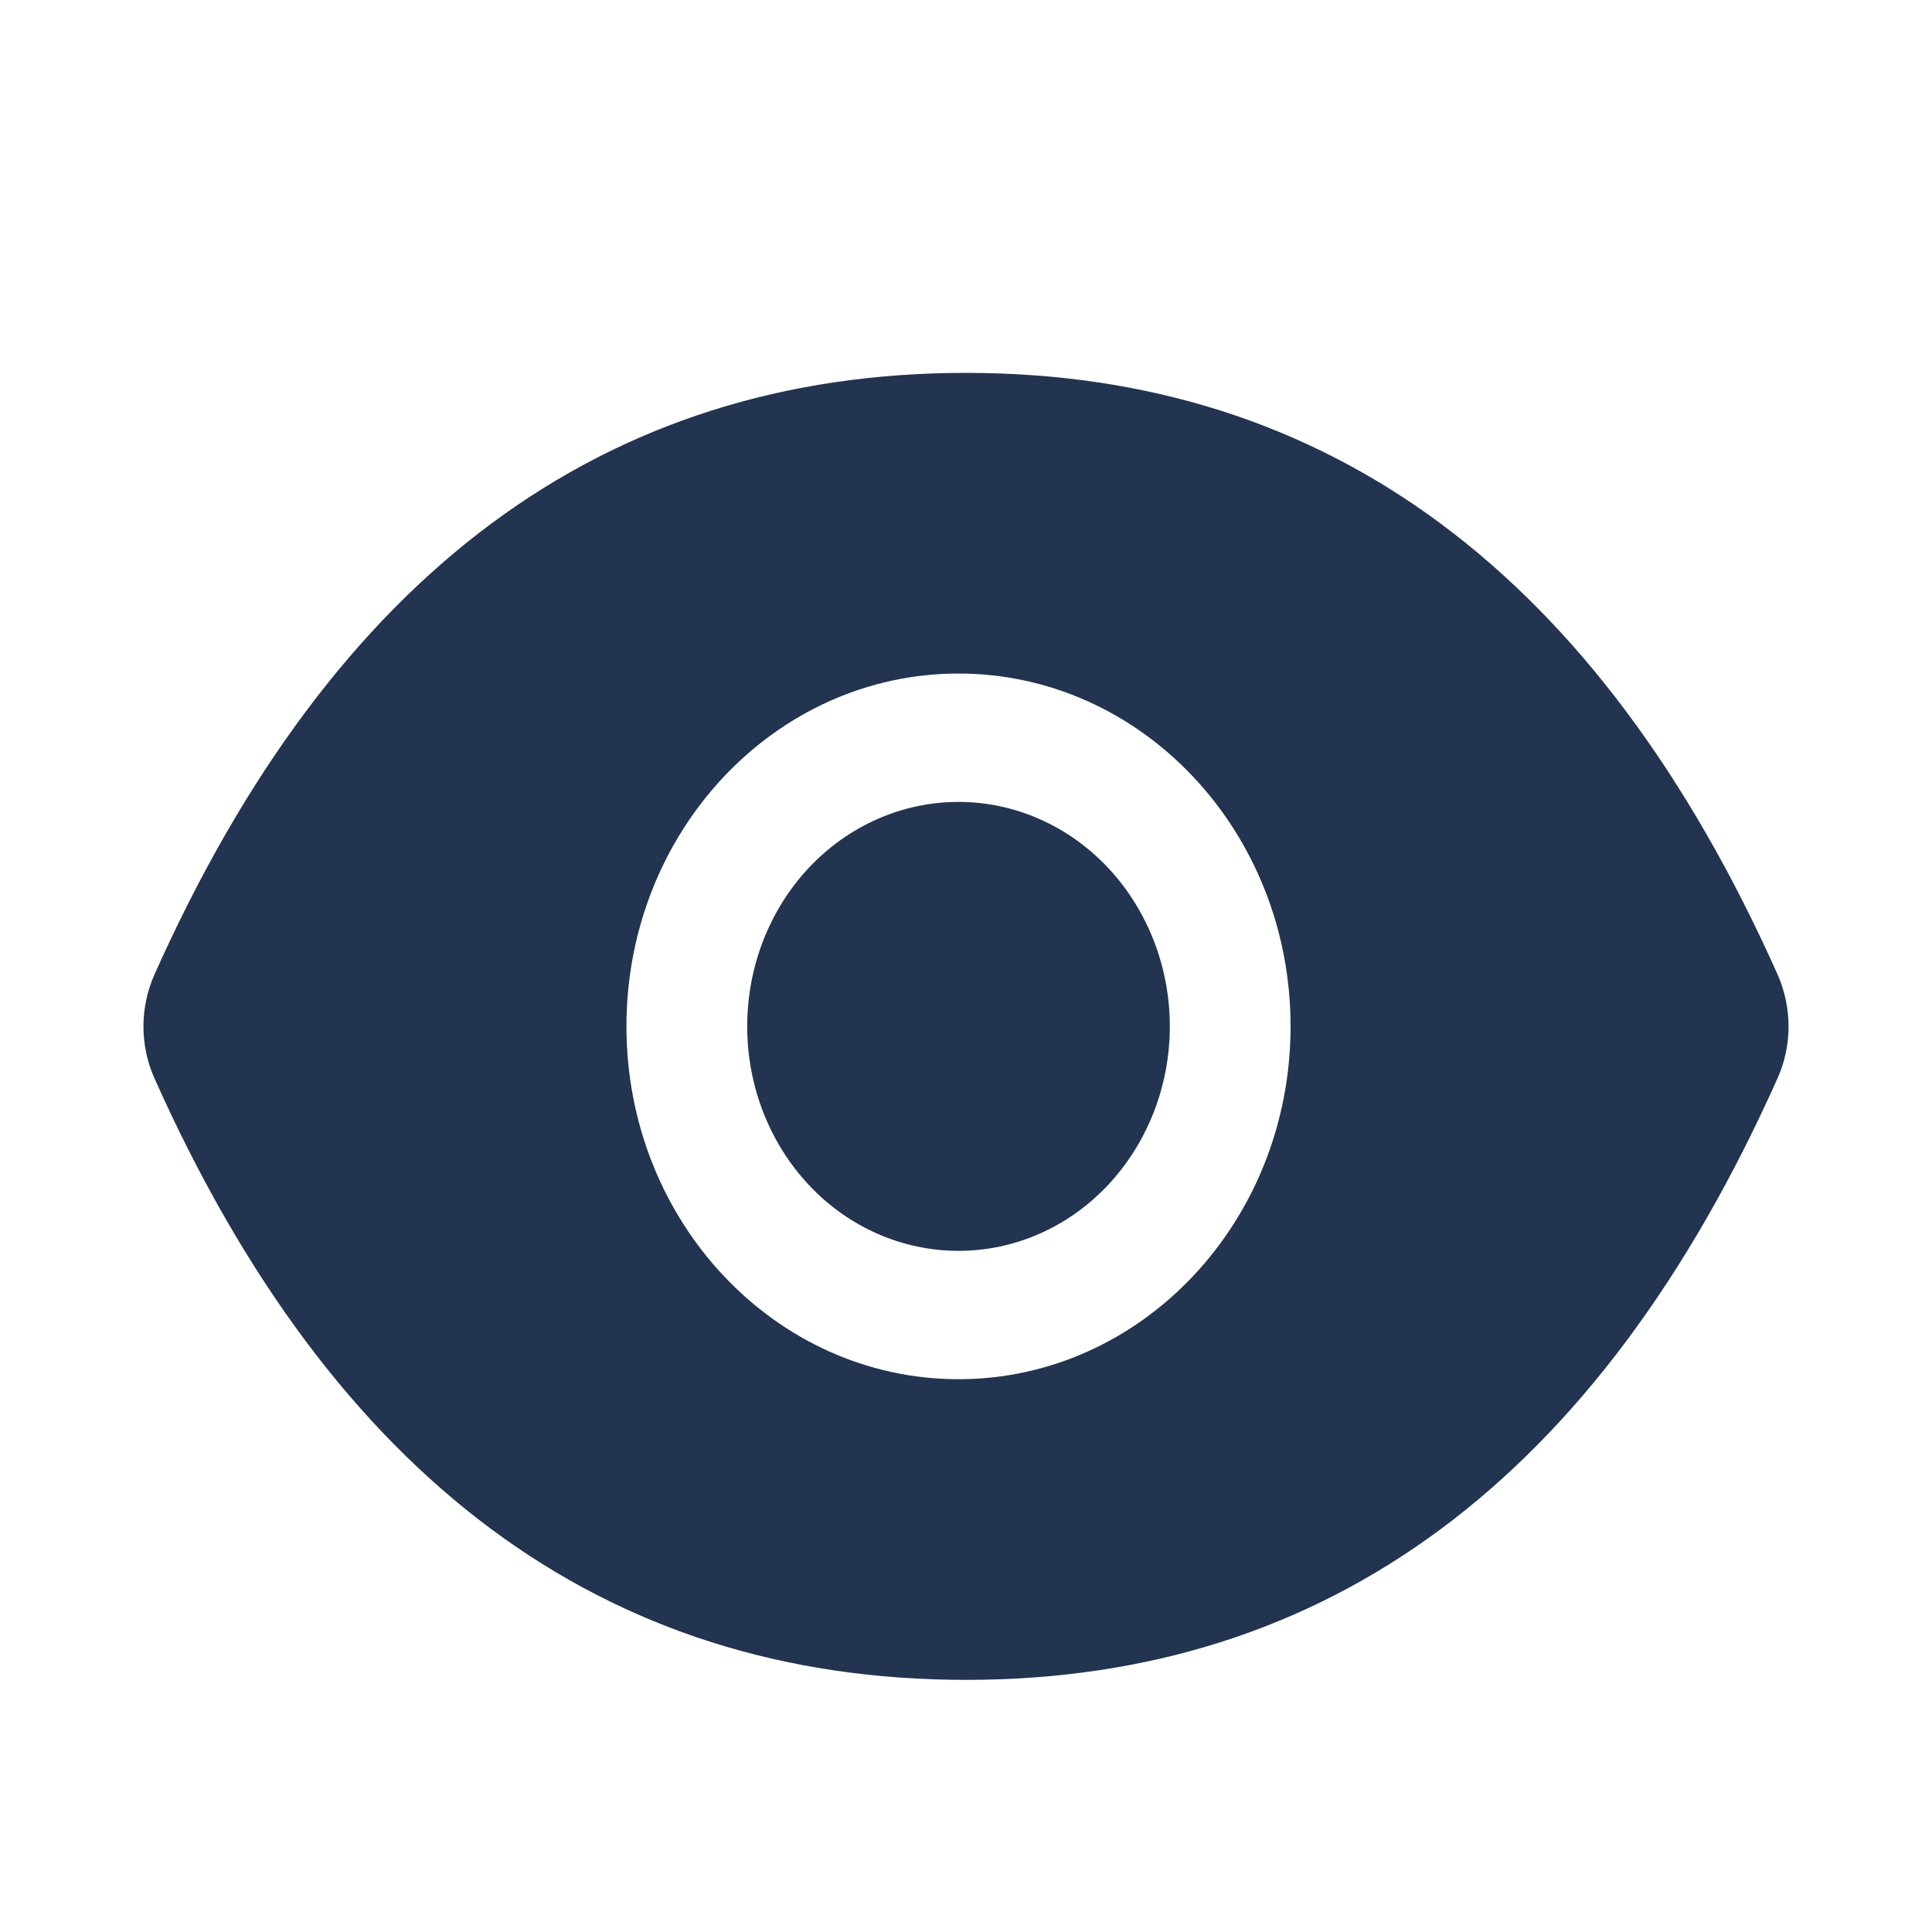 <svg width="16" height="16" viewBox="0 0 16 16" fill="none" xmlns="http://www.w3.org/2000/svg">
<path d="M6.188 8.5C6.188 8.993 6.372 9.466 6.7 9.815C7.028 10.164 7.473 10.359 7.938 10.359C8.402 10.359 8.847 10.164 9.175 9.815C9.503 9.466 9.688 8.993 9.688 8.5C9.688 8.007 9.503 7.534 9.175 7.185C8.847 6.837 8.402 6.641 7.938 6.641C7.473 6.641 7.028 6.837 6.7 7.185C6.372 7.534 6.188 8.007 6.188 8.5ZM14.722 8.072C13.241 4.756 11.002 3.088 8 3.088C4.997 3.088 2.759 4.756 1.278 8.073C1.219 8.207 1.188 8.353 1.188 8.501C1.188 8.649 1.219 8.795 1.278 8.928C2.759 12.244 4.998 13.912 8 13.912C11.003 13.912 13.241 12.244 14.722 8.927C14.842 8.658 14.842 8.346 14.722 8.072ZM7.938 11.422C6.419 11.422 5.188 10.114 5.188 8.5C5.188 6.886 6.419 5.578 7.938 5.578C9.456 5.578 10.688 6.886 10.688 8.5C10.688 10.114 9.456 11.422 7.938 11.422Z" fill="#22344F"/>
</svg>
